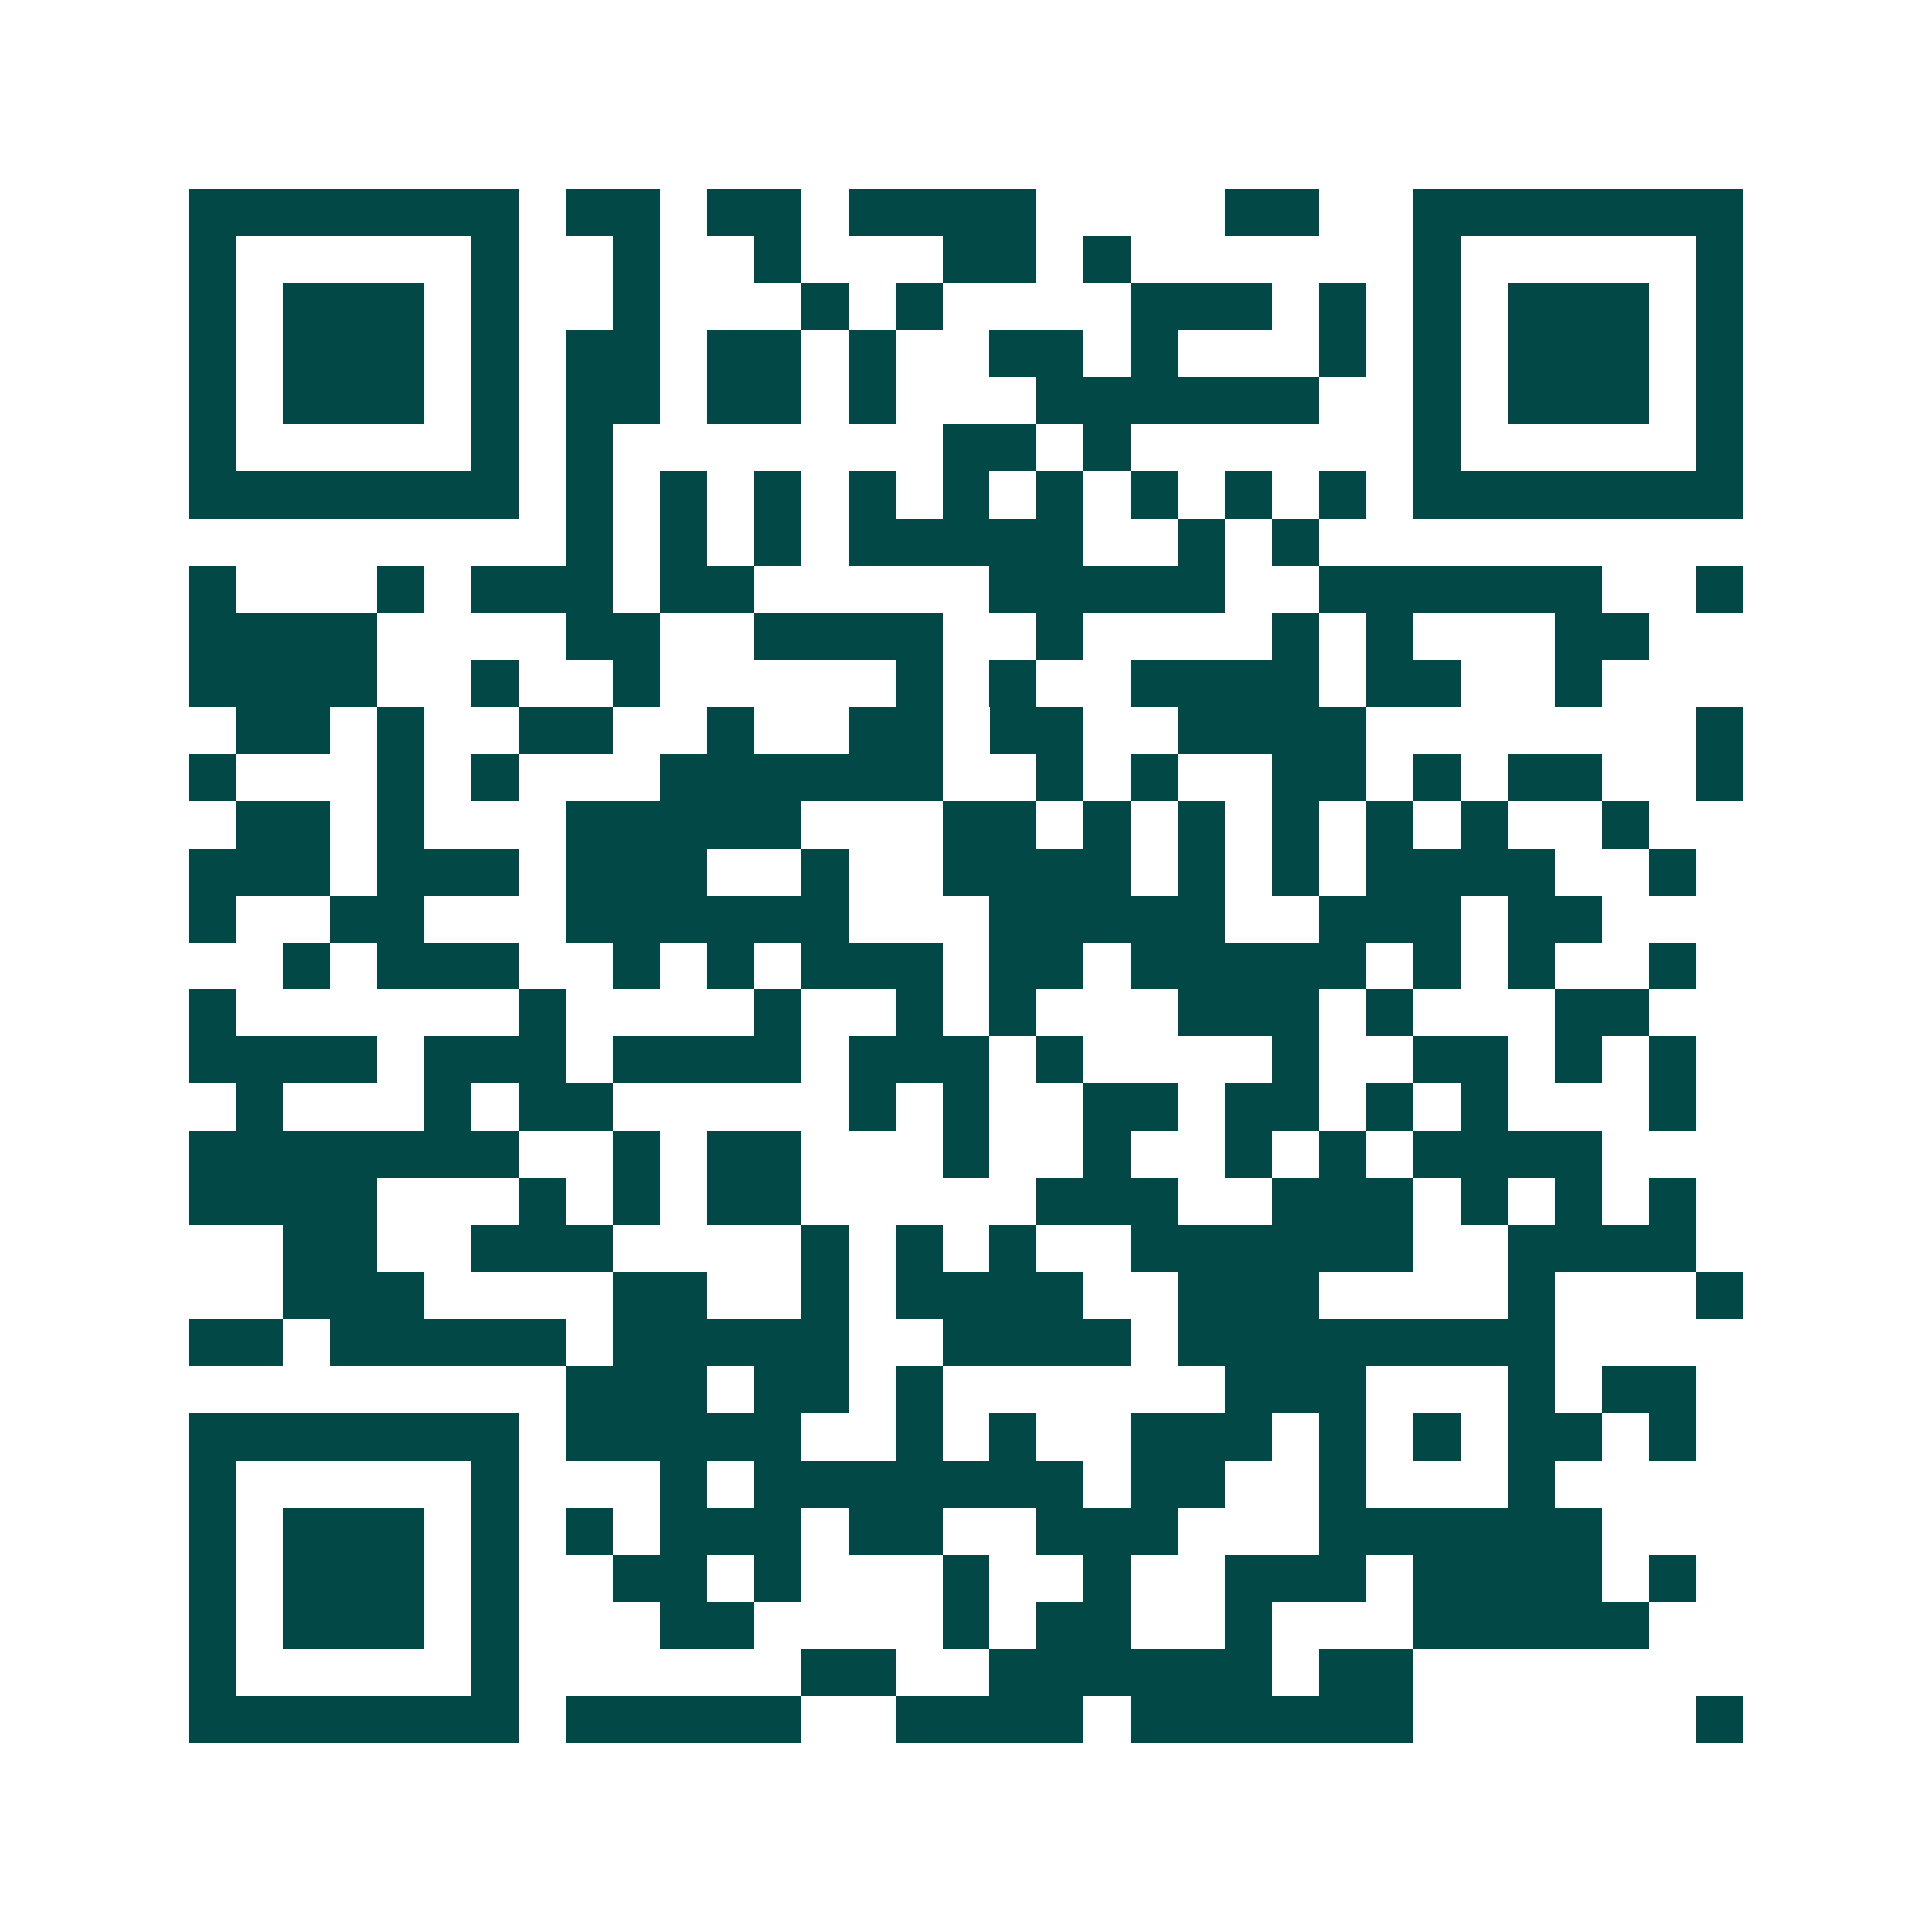 <svg xmlns="http://www.w3.org/2000/svg" width="200" height="200" viewBox="0 0 41 41" shape-rendering="crispEdges"><path fill="#ffffff" d="M0 0h41v41H0z"/><path stroke="#014847" d="M4 4.5h7m1 0h2m1 0h2m1 0h4m4 0h2m2 0h7M4 5.5h1m5 0h1m2 0h1m2 0h1m3 0h2m1 0h1m6 0h1m5 0h1M4 6.5h1m1 0h3m1 0h1m2 0h1m3 0h1m1 0h1m4 0h3m1 0h1m1 0h1m1 0h3m1 0h1M4 7.5h1m1 0h3m1 0h1m1 0h2m1 0h2m1 0h1m2 0h2m1 0h1m3 0h1m1 0h1m1 0h3m1 0h1M4 8.5h1m1 0h3m1 0h1m1 0h2m1 0h2m1 0h1m3 0h6m2 0h1m1 0h3m1 0h1M4 9.5h1m5 0h1m1 0h1m7 0h2m1 0h1m6 0h1m5 0h1M4 10.5h7m1 0h1m1 0h1m1 0h1m1 0h1m1 0h1m1 0h1m1 0h1m1 0h1m1 0h1m1 0h7M12 11.5h1m1 0h1m1 0h1m1 0h5m2 0h1m1 0h1M4 12.5h1m3 0h1m1 0h3m1 0h2m5 0h5m2 0h6m2 0h1M4 13.5h4m4 0h2m2 0h4m2 0h1m4 0h1m1 0h1m3 0h2M4 14.5h4m2 0h1m2 0h1m5 0h1m1 0h1m2 0h4m1 0h2m2 0h1M5 15.5h2m1 0h1m2 0h2m2 0h1m2 0h2m1 0h2m2 0h4m7 0h1M4 16.5h1m3 0h1m1 0h1m3 0h6m2 0h1m1 0h1m2 0h2m1 0h1m1 0h2m2 0h1M5 17.5h2m1 0h1m3 0h5m3 0h2m1 0h1m1 0h1m1 0h1m1 0h1m1 0h1m2 0h1M4 18.5h3m1 0h3m1 0h3m2 0h1m2 0h4m1 0h1m1 0h1m1 0h4m2 0h1M4 19.5h1m2 0h2m3 0h6m3 0h5m2 0h3m1 0h2M6 20.5h1m1 0h3m2 0h1m1 0h1m1 0h3m1 0h2m1 0h5m1 0h1m1 0h1m2 0h1M4 21.5h1m6 0h1m4 0h1m2 0h1m1 0h1m3 0h3m1 0h1m3 0h2M4 22.5h4m1 0h3m1 0h4m1 0h3m1 0h1m4 0h1m2 0h2m1 0h1m1 0h1M5 23.5h1m3 0h1m1 0h2m5 0h1m1 0h1m2 0h2m1 0h2m1 0h1m1 0h1m3 0h1M4 24.5h7m2 0h1m1 0h2m3 0h1m2 0h1m2 0h1m1 0h1m1 0h4M4 25.5h4m3 0h1m1 0h1m1 0h2m5 0h3m2 0h3m1 0h1m1 0h1m1 0h1M6 26.5h2m2 0h3m4 0h1m1 0h1m1 0h1m2 0h6m2 0h4M6 27.5h3m4 0h2m2 0h1m1 0h4m2 0h3m4 0h1m3 0h1M4 28.5h2m1 0h5m1 0h5m2 0h4m1 0h8M12 29.5h3m1 0h2m1 0h1m6 0h3m3 0h1m1 0h2M4 30.5h7m1 0h5m2 0h1m1 0h1m2 0h3m1 0h1m1 0h1m1 0h2m1 0h1M4 31.5h1m5 0h1m3 0h1m1 0h7m1 0h2m2 0h1m3 0h1M4 32.5h1m1 0h3m1 0h1m1 0h1m1 0h3m1 0h2m2 0h3m3 0h6M4 33.5h1m1 0h3m1 0h1m2 0h2m1 0h1m3 0h1m2 0h1m2 0h3m1 0h4m1 0h1M4 34.5h1m1 0h3m1 0h1m3 0h2m4 0h1m1 0h2m2 0h1m3 0h5M4 35.5h1m5 0h1m6 0h2m2 0h6m1 0h2M4 36.5h7m1 0h5m2 0h4m1 0h6m6 0h1"/></svg>
